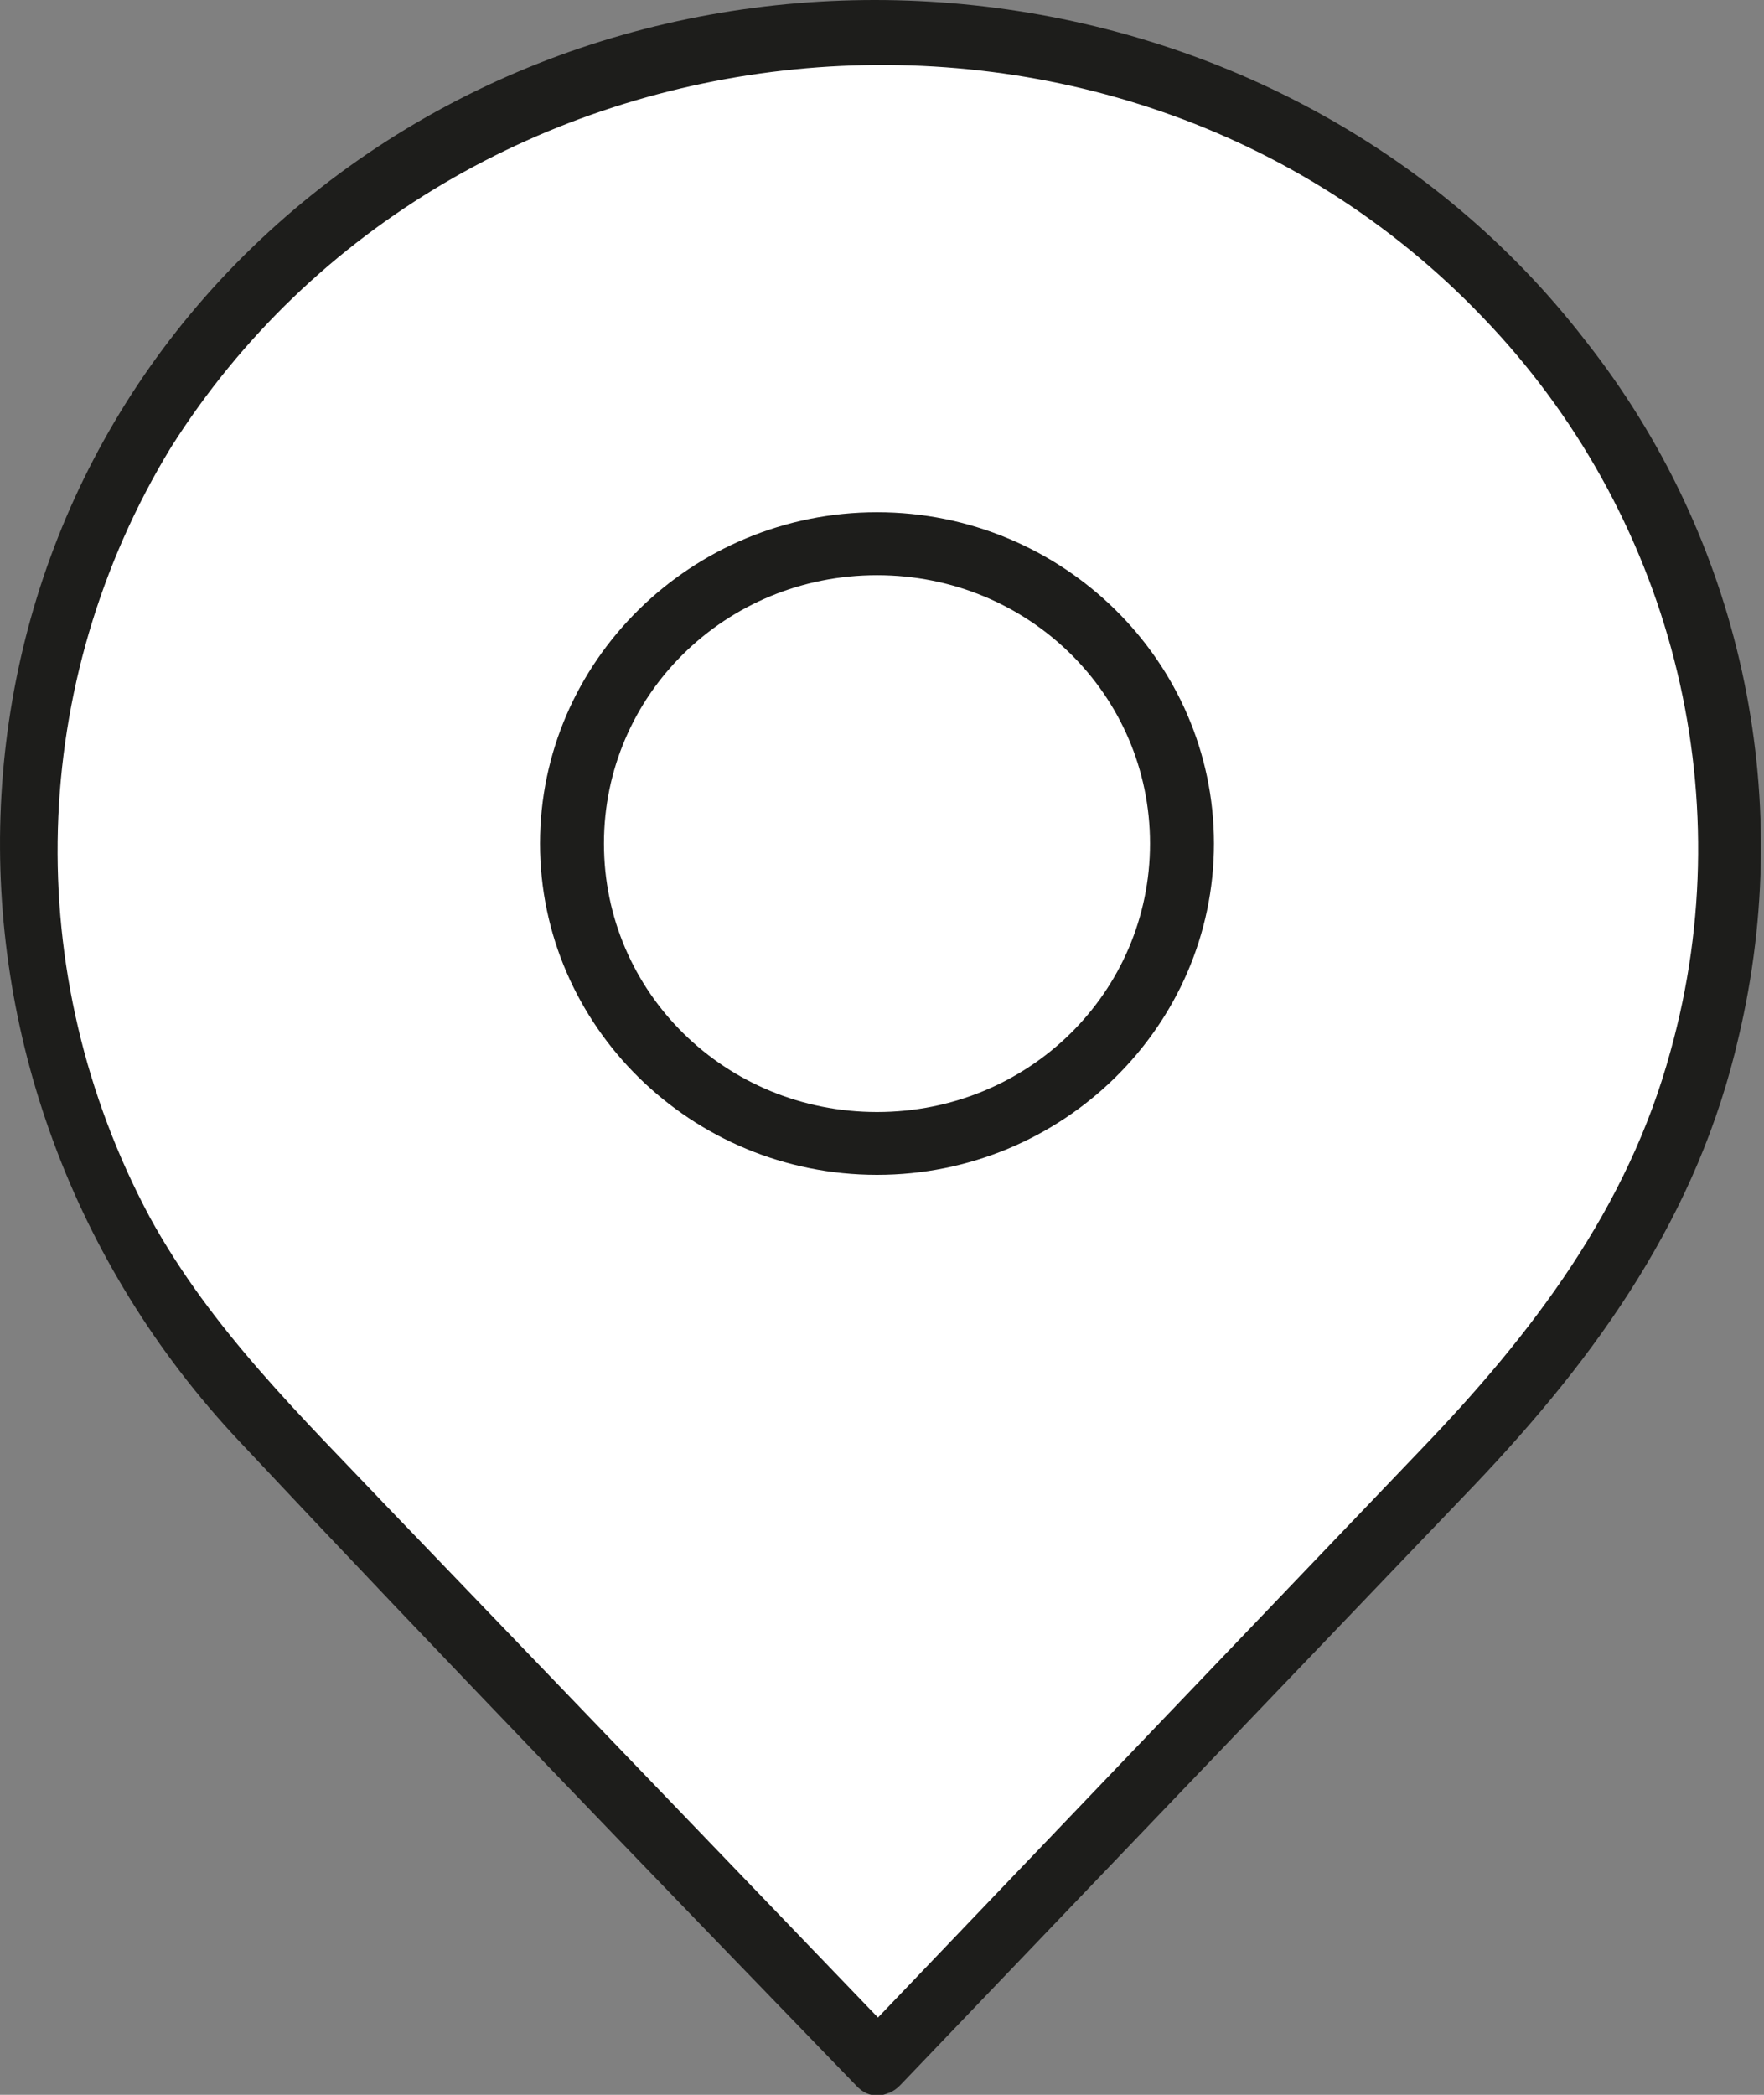 <svg width="16" height="19" viewBox="0 0 16 19" fill="none" xmlns="http://www.w3.org/2000/svg">
<rect x="0" y="0" width="16" height="19" fill="#808080" stroke="none"/>
<path d="M7.955 18.721L2.305 12.806C0.003 10.39 -0.481 6.739 1.299 3.905C2.712 1.622 5.246 0.234 7.955 0.253C10.663 0.234 13.198 1.622 14.61 3.905C16.39 6.72 15.906 10.39 13.604 12.806L7.955 18.721Z" fill="white"/>
<path d="M8.167 18.511L3.543 13.699C2.75 12.863 1.918 12.064 1.357 11.037C0.177 8.83 0.254 6.187 1.551 4.057C4.124 -0.013 10.102 -0.622 13.449 2.878C15.152 4.646 15.809 7.176 15.152 9.534C14.765 10.961 13.894 12.102 12.888 13.148L7.761 18.511C7.51 18.777 7.916 19.177 8.167 18.911L13.372 13.471C14.494 12.292 15.403 11.018 15.771 9.401C16.293 7.195 15.79 4.875 14.378 3.087C11.63 -0.47 6.233 -1.04 2.75 1.831C-0.732 4.703 -0.887 9.819 2.17 13.072C4.008 15.031 5.884 16.971 7.761 18.911C8.013 19.196 8.419 18.777 8.167 18.511Z" fill="#1D1D1B"/>
<path d="M7.955 10.371C9.482 10.371 10.721 9.153 10.721 7.651C10.721 6.149 9.482 4.932 7.955 4.932C6.427 4.932 5.188 6.149 5.188 7.651C5.188 9.153 6.427 10.371 7.955 10.371Z" fill="white"/>
<path d="M7.955 10.656C6.271 10.656 4.898 9.306 4.898 7.651C4.898 5.997 6.271 4.646 7.955 4.646C9.638 4.646 11.011 5.997 11.011 7.651C11.011 9.306 9.638 10.656 7.955 10.656ZM7.955 5.217C6.581 5.217 5.478 6.301 5.478 7.651C5.478 9.002 6.581 10.086 7.955 10.086C9.328 10.086 10.431 9.002 10.431 7.651C10.431 6.301 9.328 5.217 7.955 5.217Z" fill="#1D1D1B"/>
</svg>
